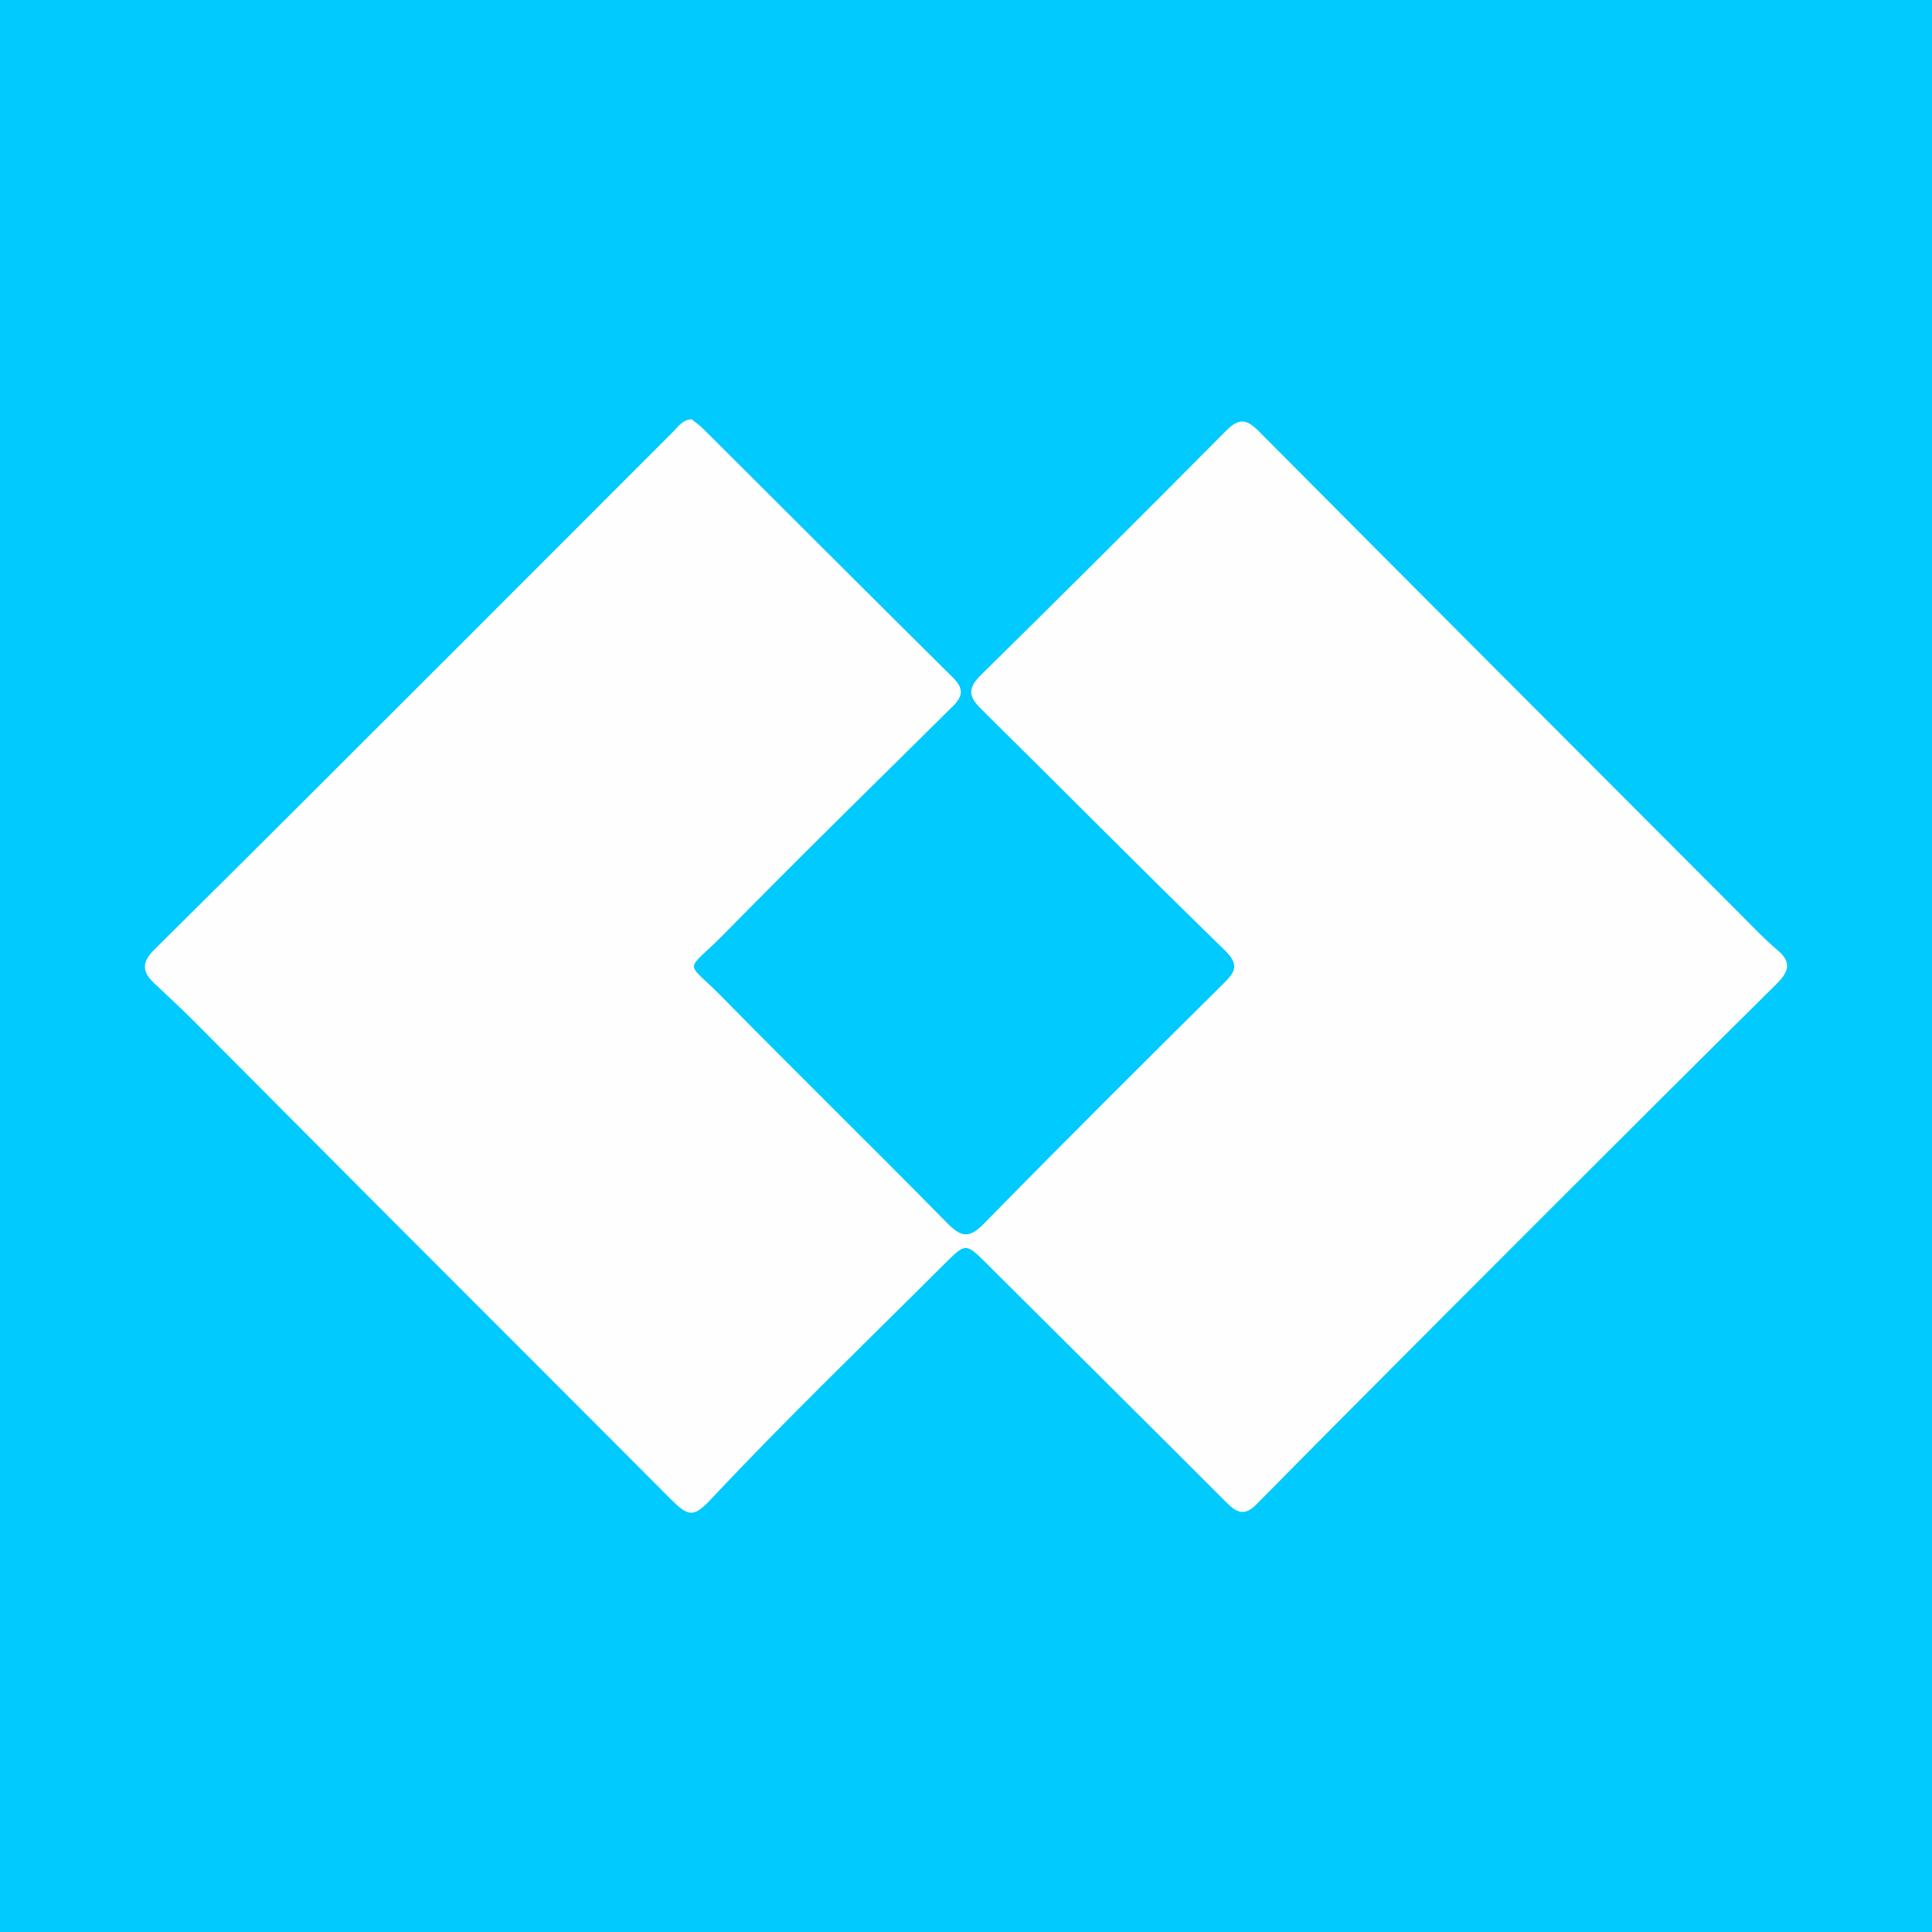 <?xml version="1.0" encoding="utf-8"?>
<!-- Generator: Adobe Illustrator 17.0.0, SVG Export Plug-In . SVG Version: 6.00 Build 0)  -->
<!DOCTYPE svg PUBLIC "-//W3C//DTD SVG 1.1//EN" "http://www.w3.org/Graphics/SVG/1.1/DTD/svg11.dtd">
<svg version="1.1" id="Layer_1" xmlns="http://www.w3.org/2000/svg" xmlns:xlink="http://www.w3.org/1999/xlink" x="0px" y="0px"
	 width="200px" height="200px" viewBox="0 0 200 200" enable-background="new 0 0 200 200" xml:space="preserve">
<rect fill="#01CAFE" width="200" height="200"/>
<g>
	<path fill="#FDFEFD" d="M71.595,43.403c0.367,0.298,0.817,0.605,1.196,0.982c8.623,8.592,17.224,17.205,25.87,25.774
		c1.089,1.08,1.05,1.89,0.008,2.921c-7.915,7.837-15.878,15.627-23.681,23.573c-4.14,4.216-4.165,2.562-0.268,6.528
		c7.71,7.848,15.573,15.545,23.289,23.387c1.435,1.459,2.264,1.723,3.855,0.098c8.185-8.365,16.484-16.618,24.799-24.855
		c1.287-1.275,1.614-1.993,0.076-3.489c-8.484-8.253-16.807-16.671-25.229-24.988c-1.284-1.268-1.301-2.143,0.019-3.443
		c8.505-8.376,16.966-16.799,25.37-25.277c1.306-1.317,2.104-1.287,3.385,0.003c16.552,16.655,33.148,33.268,49.737,49.886
		c1.323,1.325,2.609,2.699,4.038,3.901c1.574,1.324,0.932,2.376-0.173,3.474c-4.088,4.062-8.189,8.11-12.268,12.181
		c-7.447,7.431-14.89,14.866-22.321,22.313c-6.439,6.454-12.872,12.915-19.277,19.403c-1.228,1.244-2.059,0.764-3.095-0.274
		c-8.214-8.227-16.47-16.412-24.706-24.617c-2.255-2.247-2.236-2.249-4.477-0.013c-8.108,8.092-16.364,16.036-24.206,24.393
		c-1.747,1.862-2.313,1.724-4.158-0.129c-9.734-9.777-19.504-19.518-29.25-29.283c-6.713-6.726-13.402-13.477-20.115-20.203
		c-1.318-1.321-2.69-2.588-4.051-3.866c-1.254-1.177-1.318-2.162,0.016-3.482c10.426-10.315,20.79-20.692,31.165-31.058
		c7.505-7.499,14.994-15.013,22.501-22.51C70.18,44.202,70.604,43.474,71.595,43.403z"/>
</g>
</svg>
